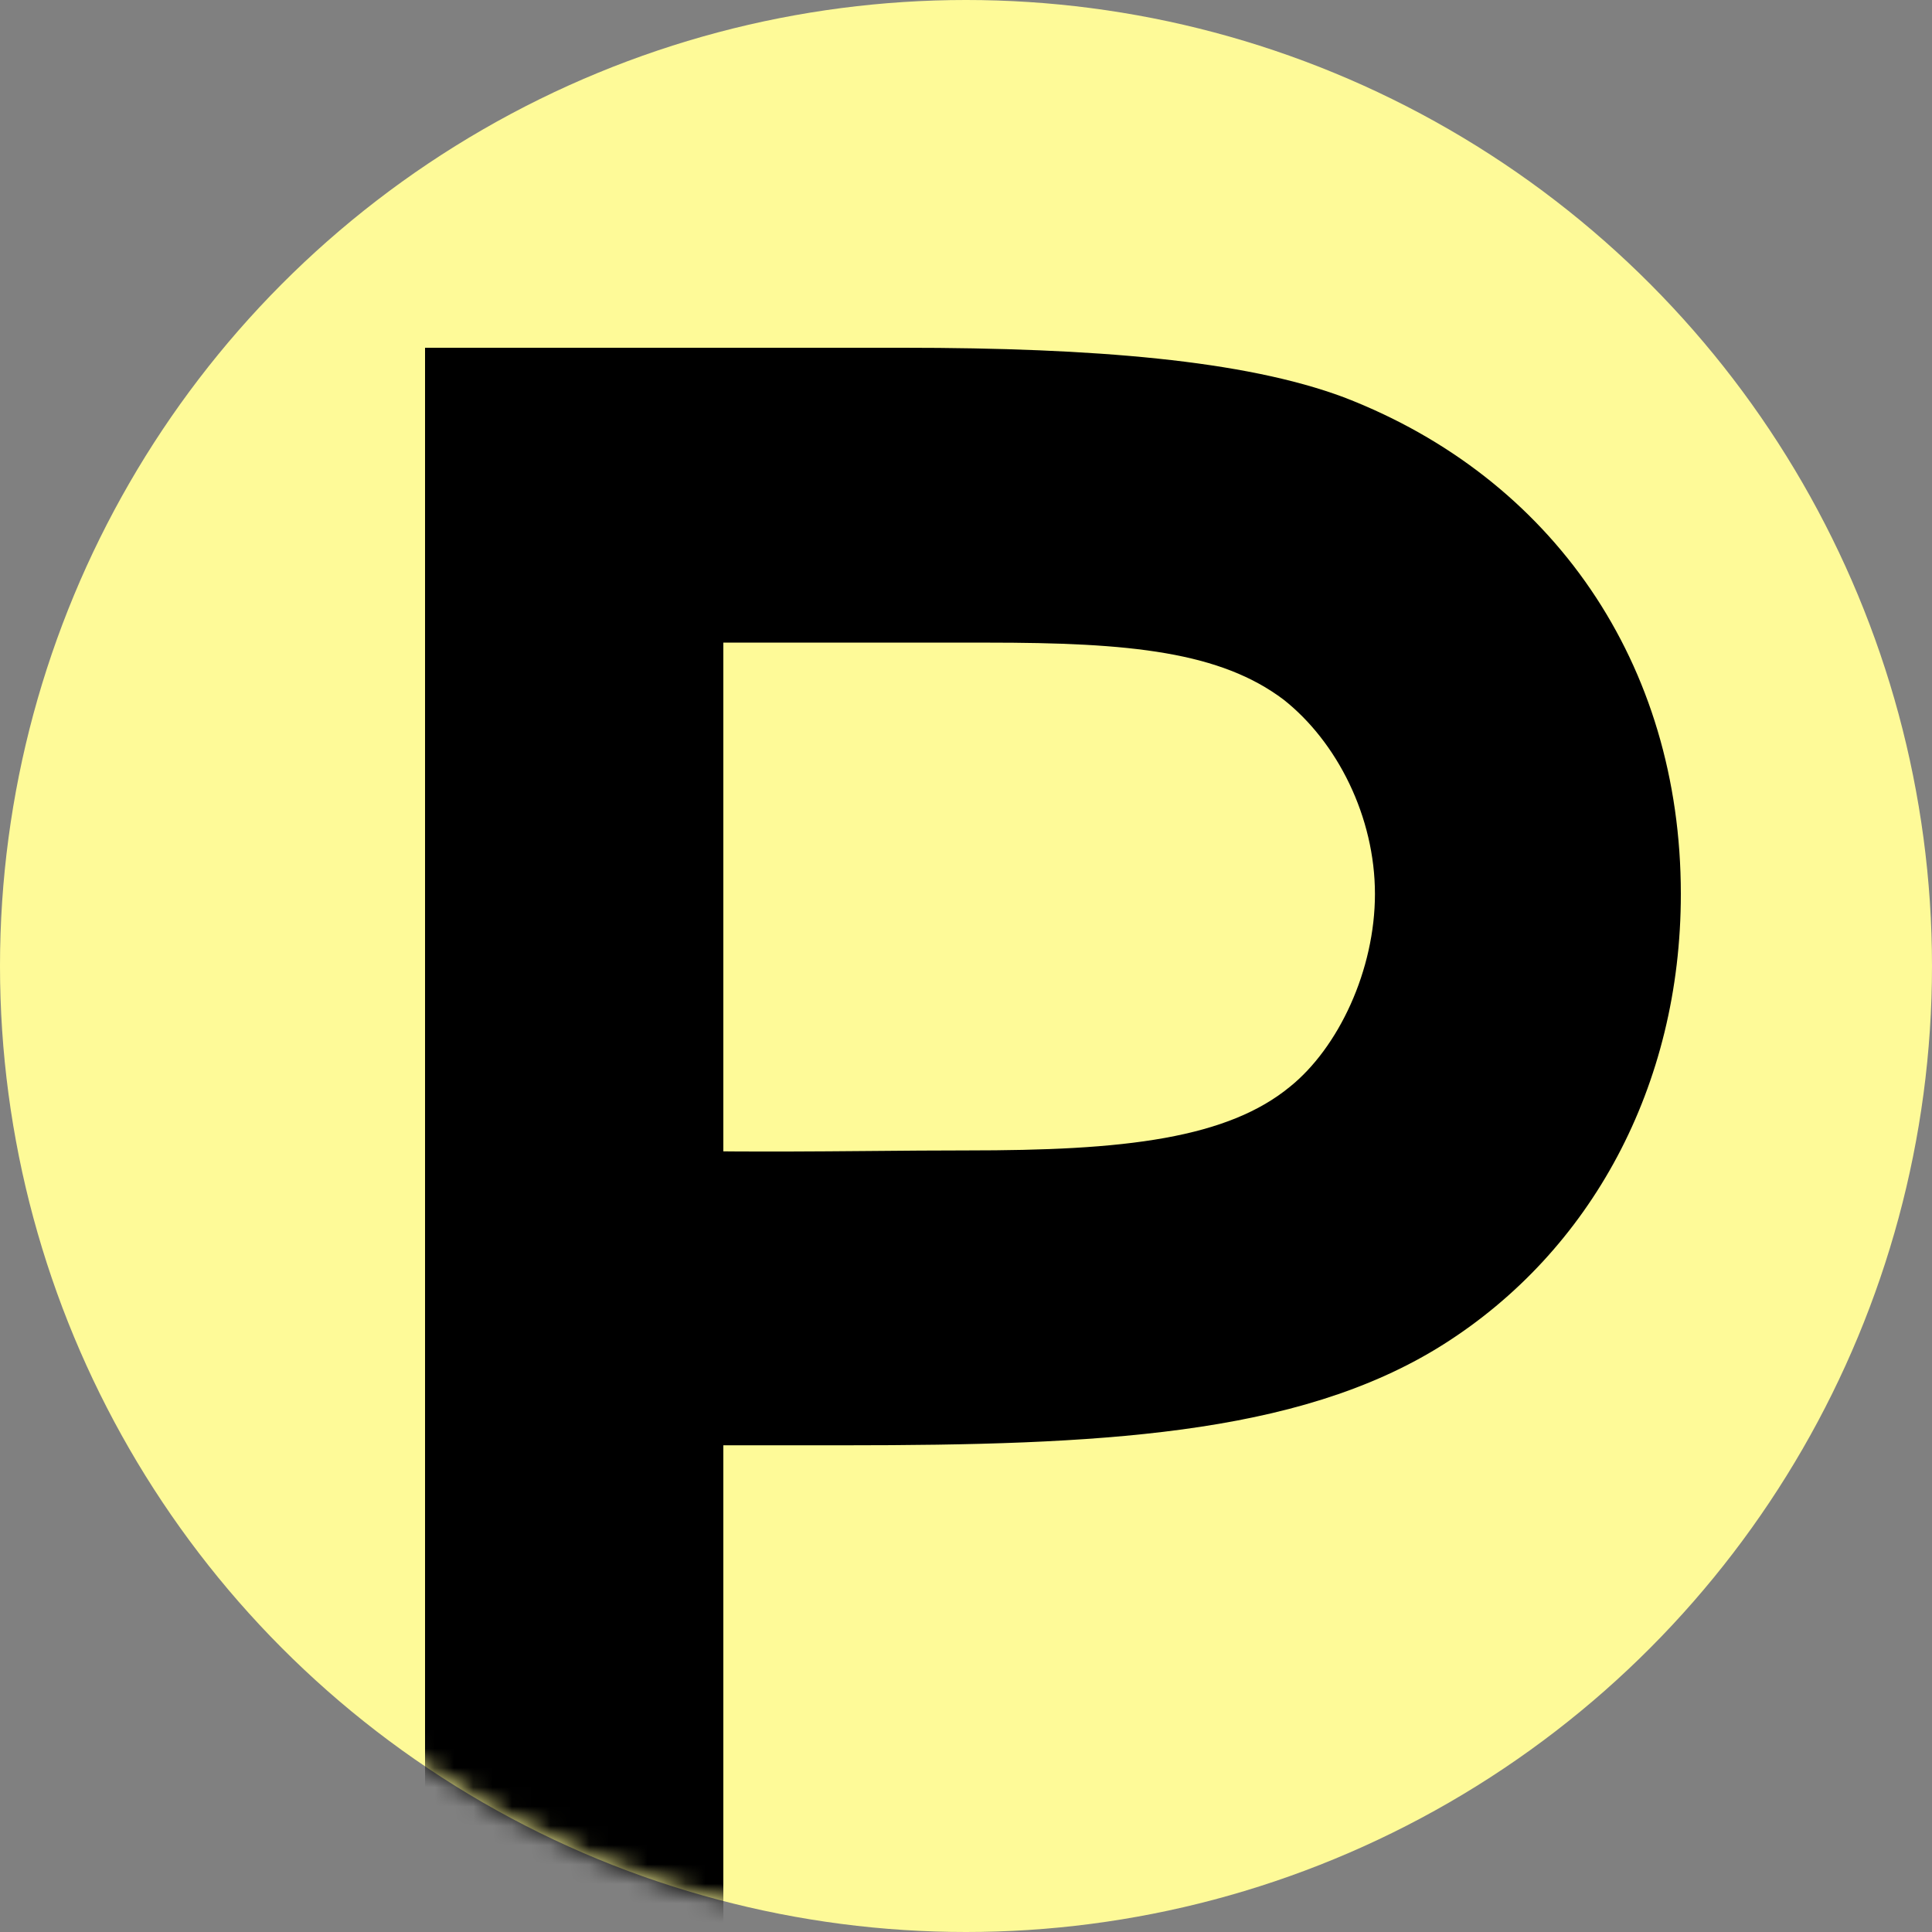 <svg xmlns="http://www.w3.org/2000/svg" fill="none" viewBox="0 0 100 100" height="100" width="100">
<rect x="0" y="0" width="100" height="100" fill="#808080" stroke="none"/>
<circle fill="#FEFA98" r="50" cy="50" cx="50"></circle>
<mask height="100" width="100" y="0" x="0" maskUnits="userSpaceOnUse" style="mask-type:alpha" id="mask0_6147_34">
<circle fill="#FEFA98" r="50" cy="50" cx="50"></circle>
</mask>
<g mask="url(#mask0_6147_34)">
<path stroke-width="3" stroke="black" fill="black" d="M23.5 116V117.5H25H34.44H35.94V116V73.308H43.749C50.242 73.308 56.002 73.177 60.995 72.5C65.992 71.823 70.325 70.589 73.92 68.312C81.068 63.786 85.5 55.751 85.5 46.272C85.5 34.941 79.225 25.913 69.07 21.983L69.063 21.98L69.055 21.977C64.185 20.151 56.593 19.5 46.764 19.5H25H23.5V21V116ZM67.718 57.41L67.718 57.41L67.709 57.417C65.875 58.921 63.522 59.84 60.559 60.375C57.586 60.912 54.093 61.046 50.042 61.046C48.436 61.046 46.787 61.06 45.107 61.075C42.125 61.1 39.046 61.127 35.94 61.076V31.762H51.091C58.49 31.762 63.614 32.2 67.351 35.022C70.514 37.511 72.667 41.83 72.667 46.272C72.667 50.634 70.604 55.08 67.718 57.41Z"></path>
</g>
</svg>
